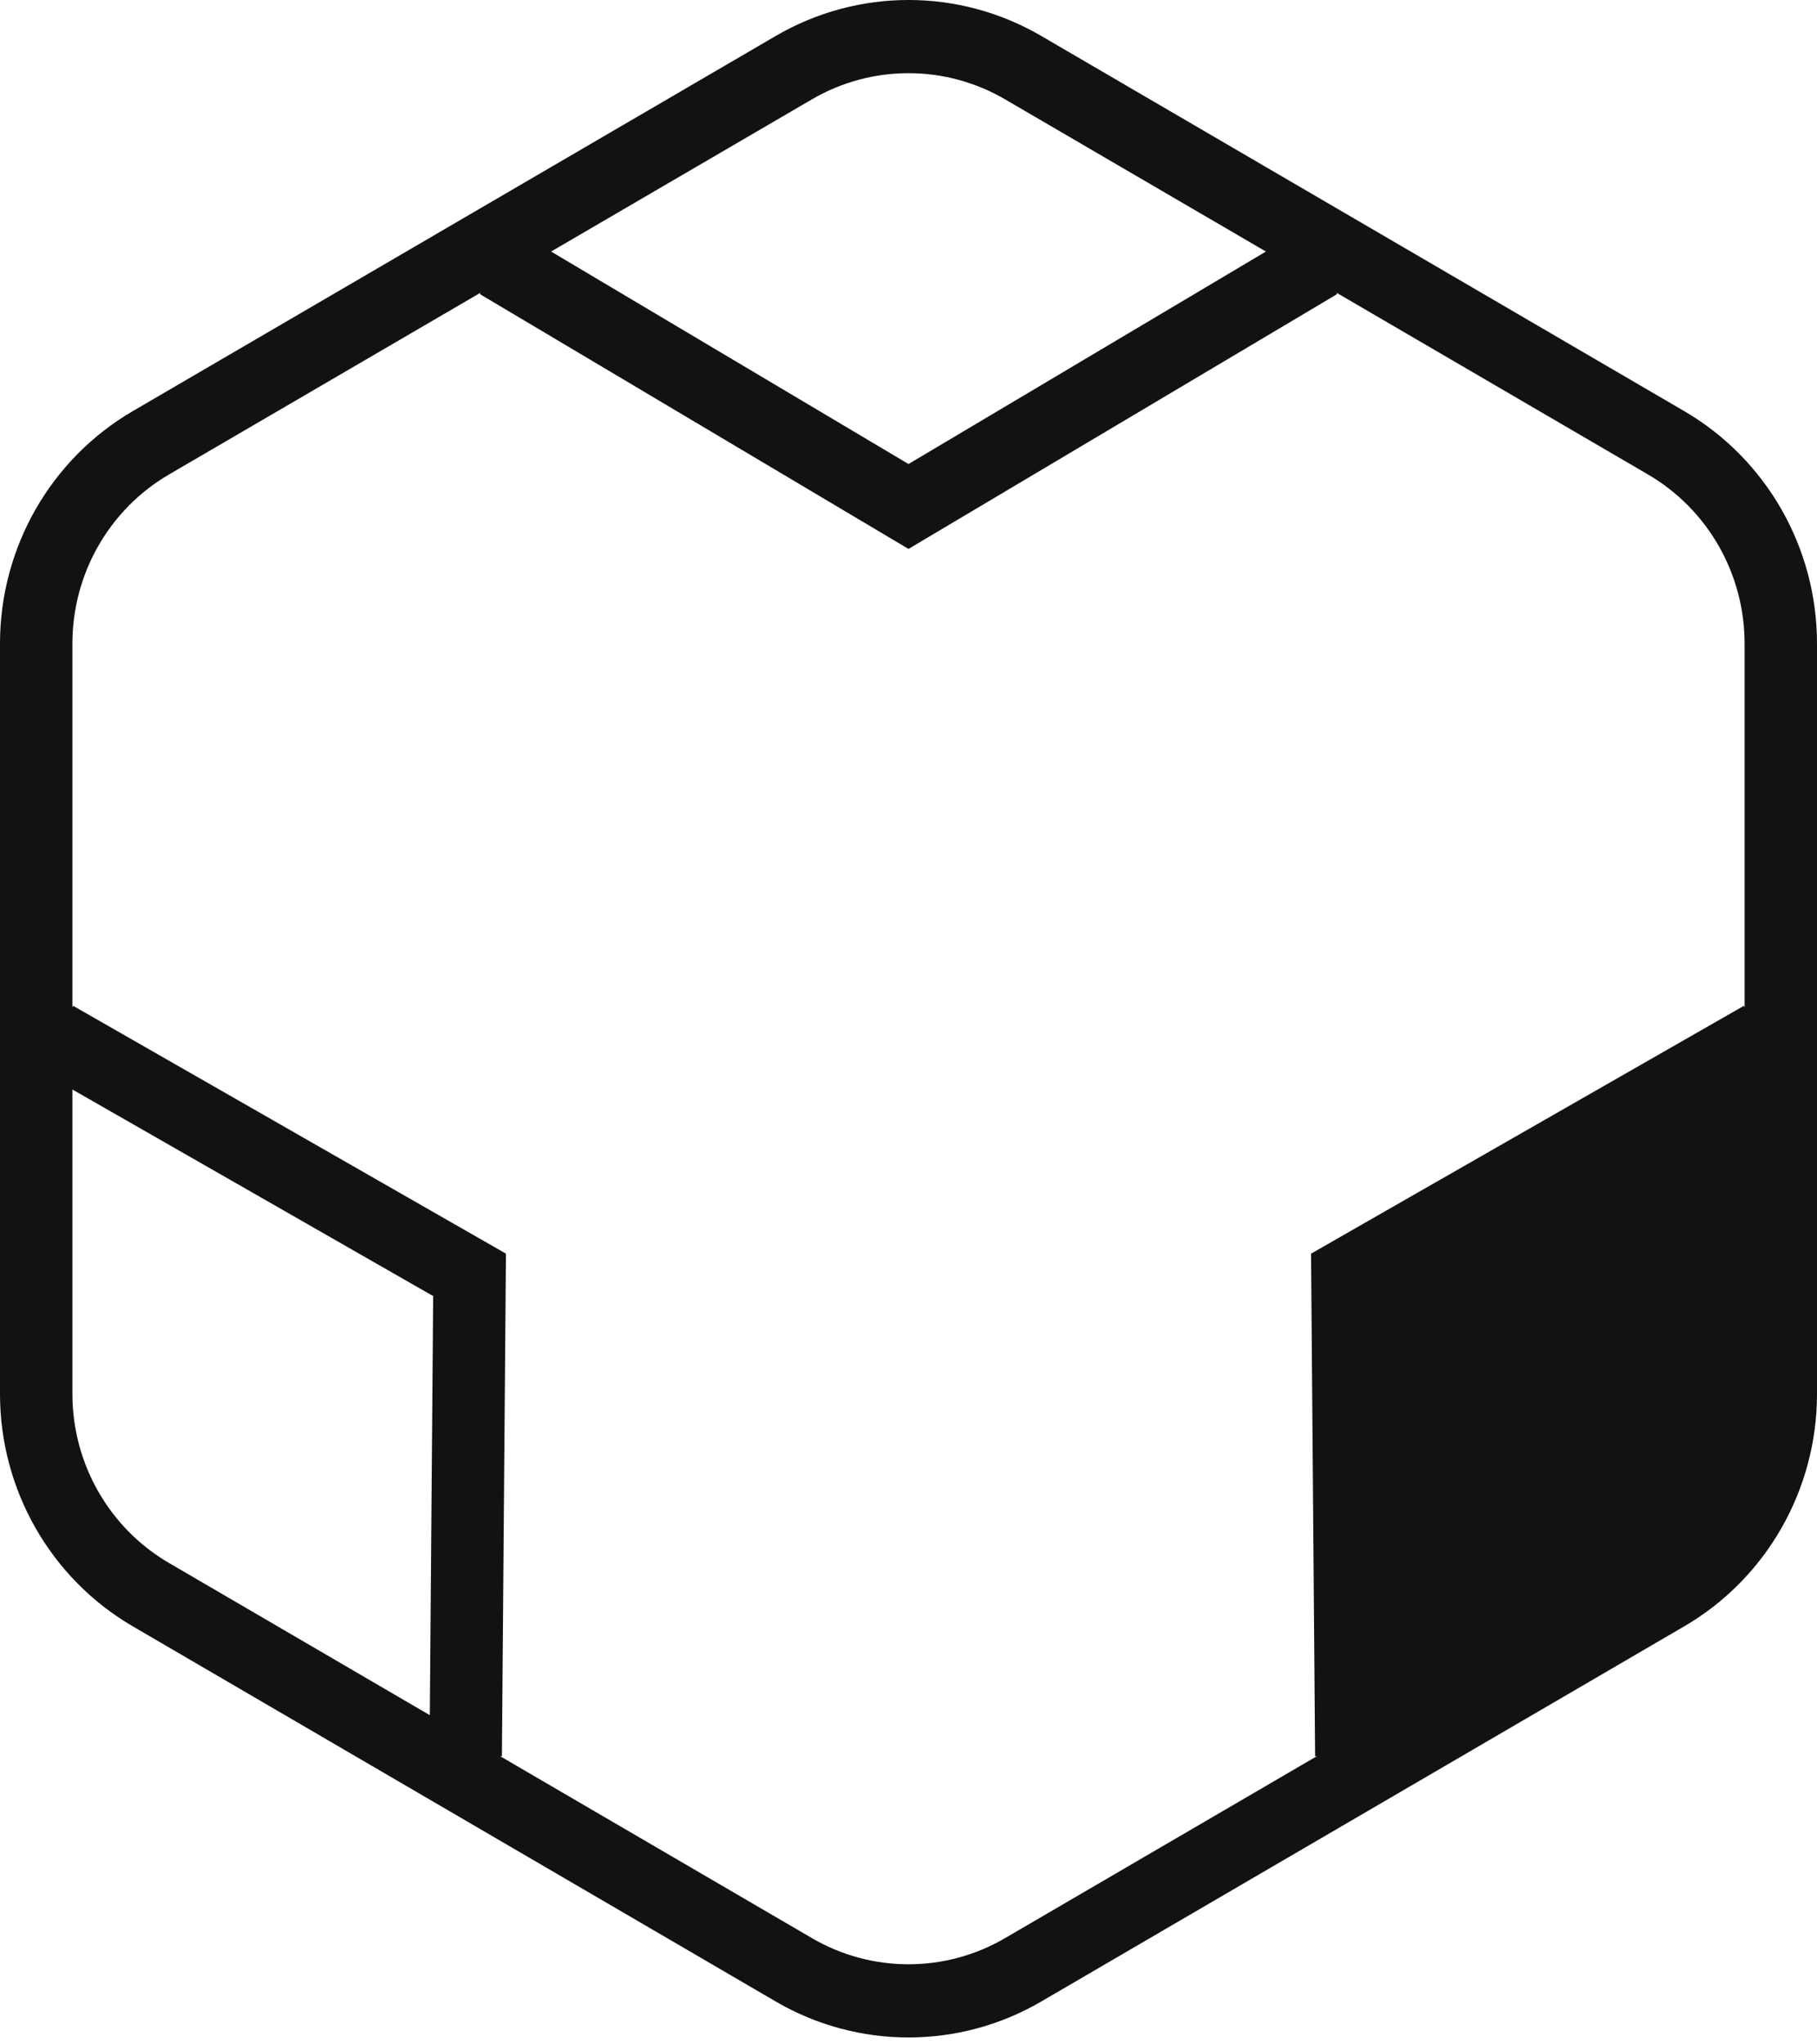 <svg width="40" height="45" viewBox="0 0 40 45" fill="none" xmlns="http://www.w3.org/2000/svg">
<path fill-rule="evenodd" clip-rule="evenodd" d="M22.922 0.791L37.078 9.05C38.886 10.105 40 12.055 40 14.165V30.683C40 32.793 38.886 34.743 37.078 35.798L22.922 44.057C21.114 45.112 18.886 45.112 17.078 44.057L2.922 35.798C1.114 34.743 0 32.793 0 30.683V14.165C0 12.055 1.114 10.105 2.922 9.05L17.078 0.791C18.886 -0.264 21.114 -0.264 22.922 0.791ZM22.125 2.186C20.81 1.419 19.19 1.419 17.875 2.186L12.132 5.537L20 10.214L27.868 5.537L22.125 2.186ZM3.719 10.445L10.582 6.441L10.563 6.473L20 12.083L29.437 6.473L29.418 6.441L36.281 10.445C37.596 11.213 38.406 12.631 38.406 14.165V22.173L38.388 22.141L28.862 27.595L28.951 38.659L28.988 38.658L22.125 42.662C20.81 43.429 19.19 43.429 17.875 42.662L11.012 38.658L11.049 38.659L11.138 27.595L1.612 22.141L1.594 22.173V14.165C1.594 12.631 2.404 11.213 3.719 10.445ZM1.594 23.982V30.683C1.594 32.218 2.404 33.636 3.719 34.403L9.462 37.754L9.536 28.529L1.594 23.982Z" fill="#121212"/>
</svg>
